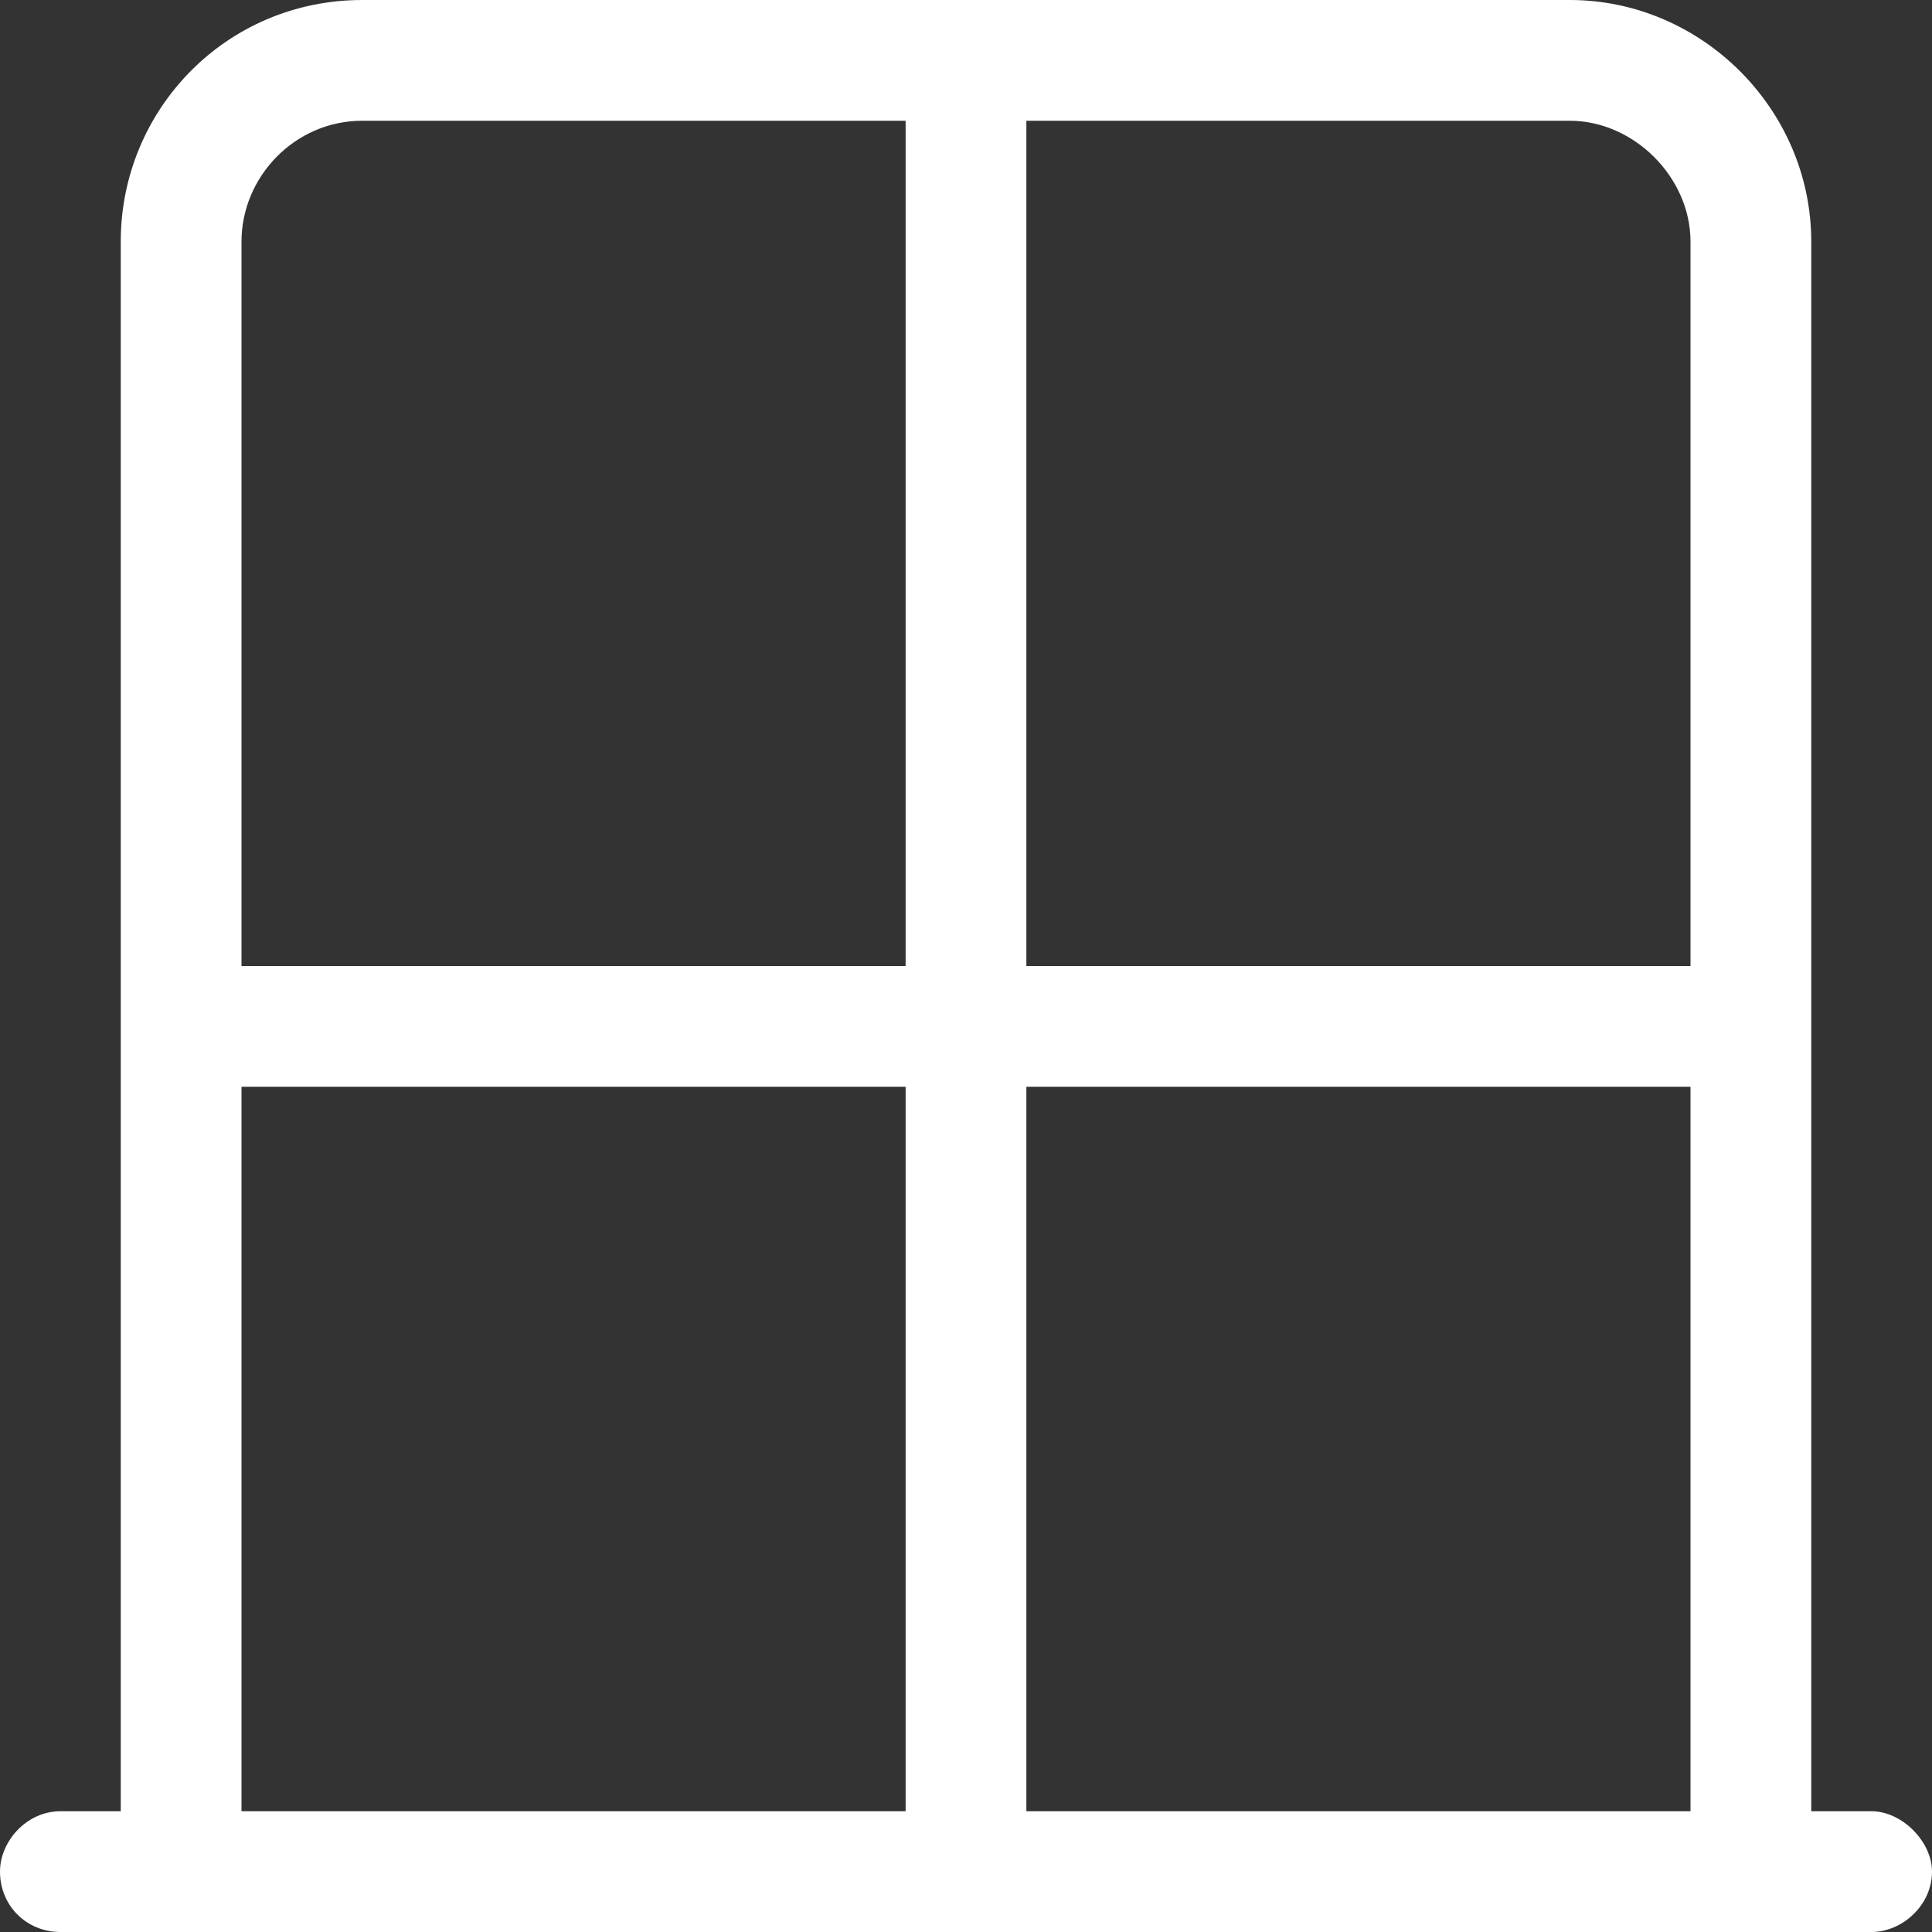 <svg xmlns:xlink="http://www.w3.org/1999/xlink" xmlns="http://www.w3.org/2000/svg" fill="none" viewBox="0 0 64 64" height="64" width="64">
<rect x="0" y="0" width="64" height="64" fill="#333333" stroke="none"/>
<path fill="white" d="M30 36H8V60H30V36ZM34 60H56V36H34V60ZM60 60H62C63 60 64 61 64 62C64 63.125 63 64 62 64H60H56H8H4H2C0.875 64 0 63.125 0 62C0 61 0.875 60 2 60H4V8C4 3.625 7.5 0 12 0H52C56.375 0 60 3.625 60 8V60ZM56 32V8C56 5.875 54.125 4 52 4H34V32H56ZM12 4C9.75 4 8 5.875 8 8V32H30V4H12Z"/>
</svg>